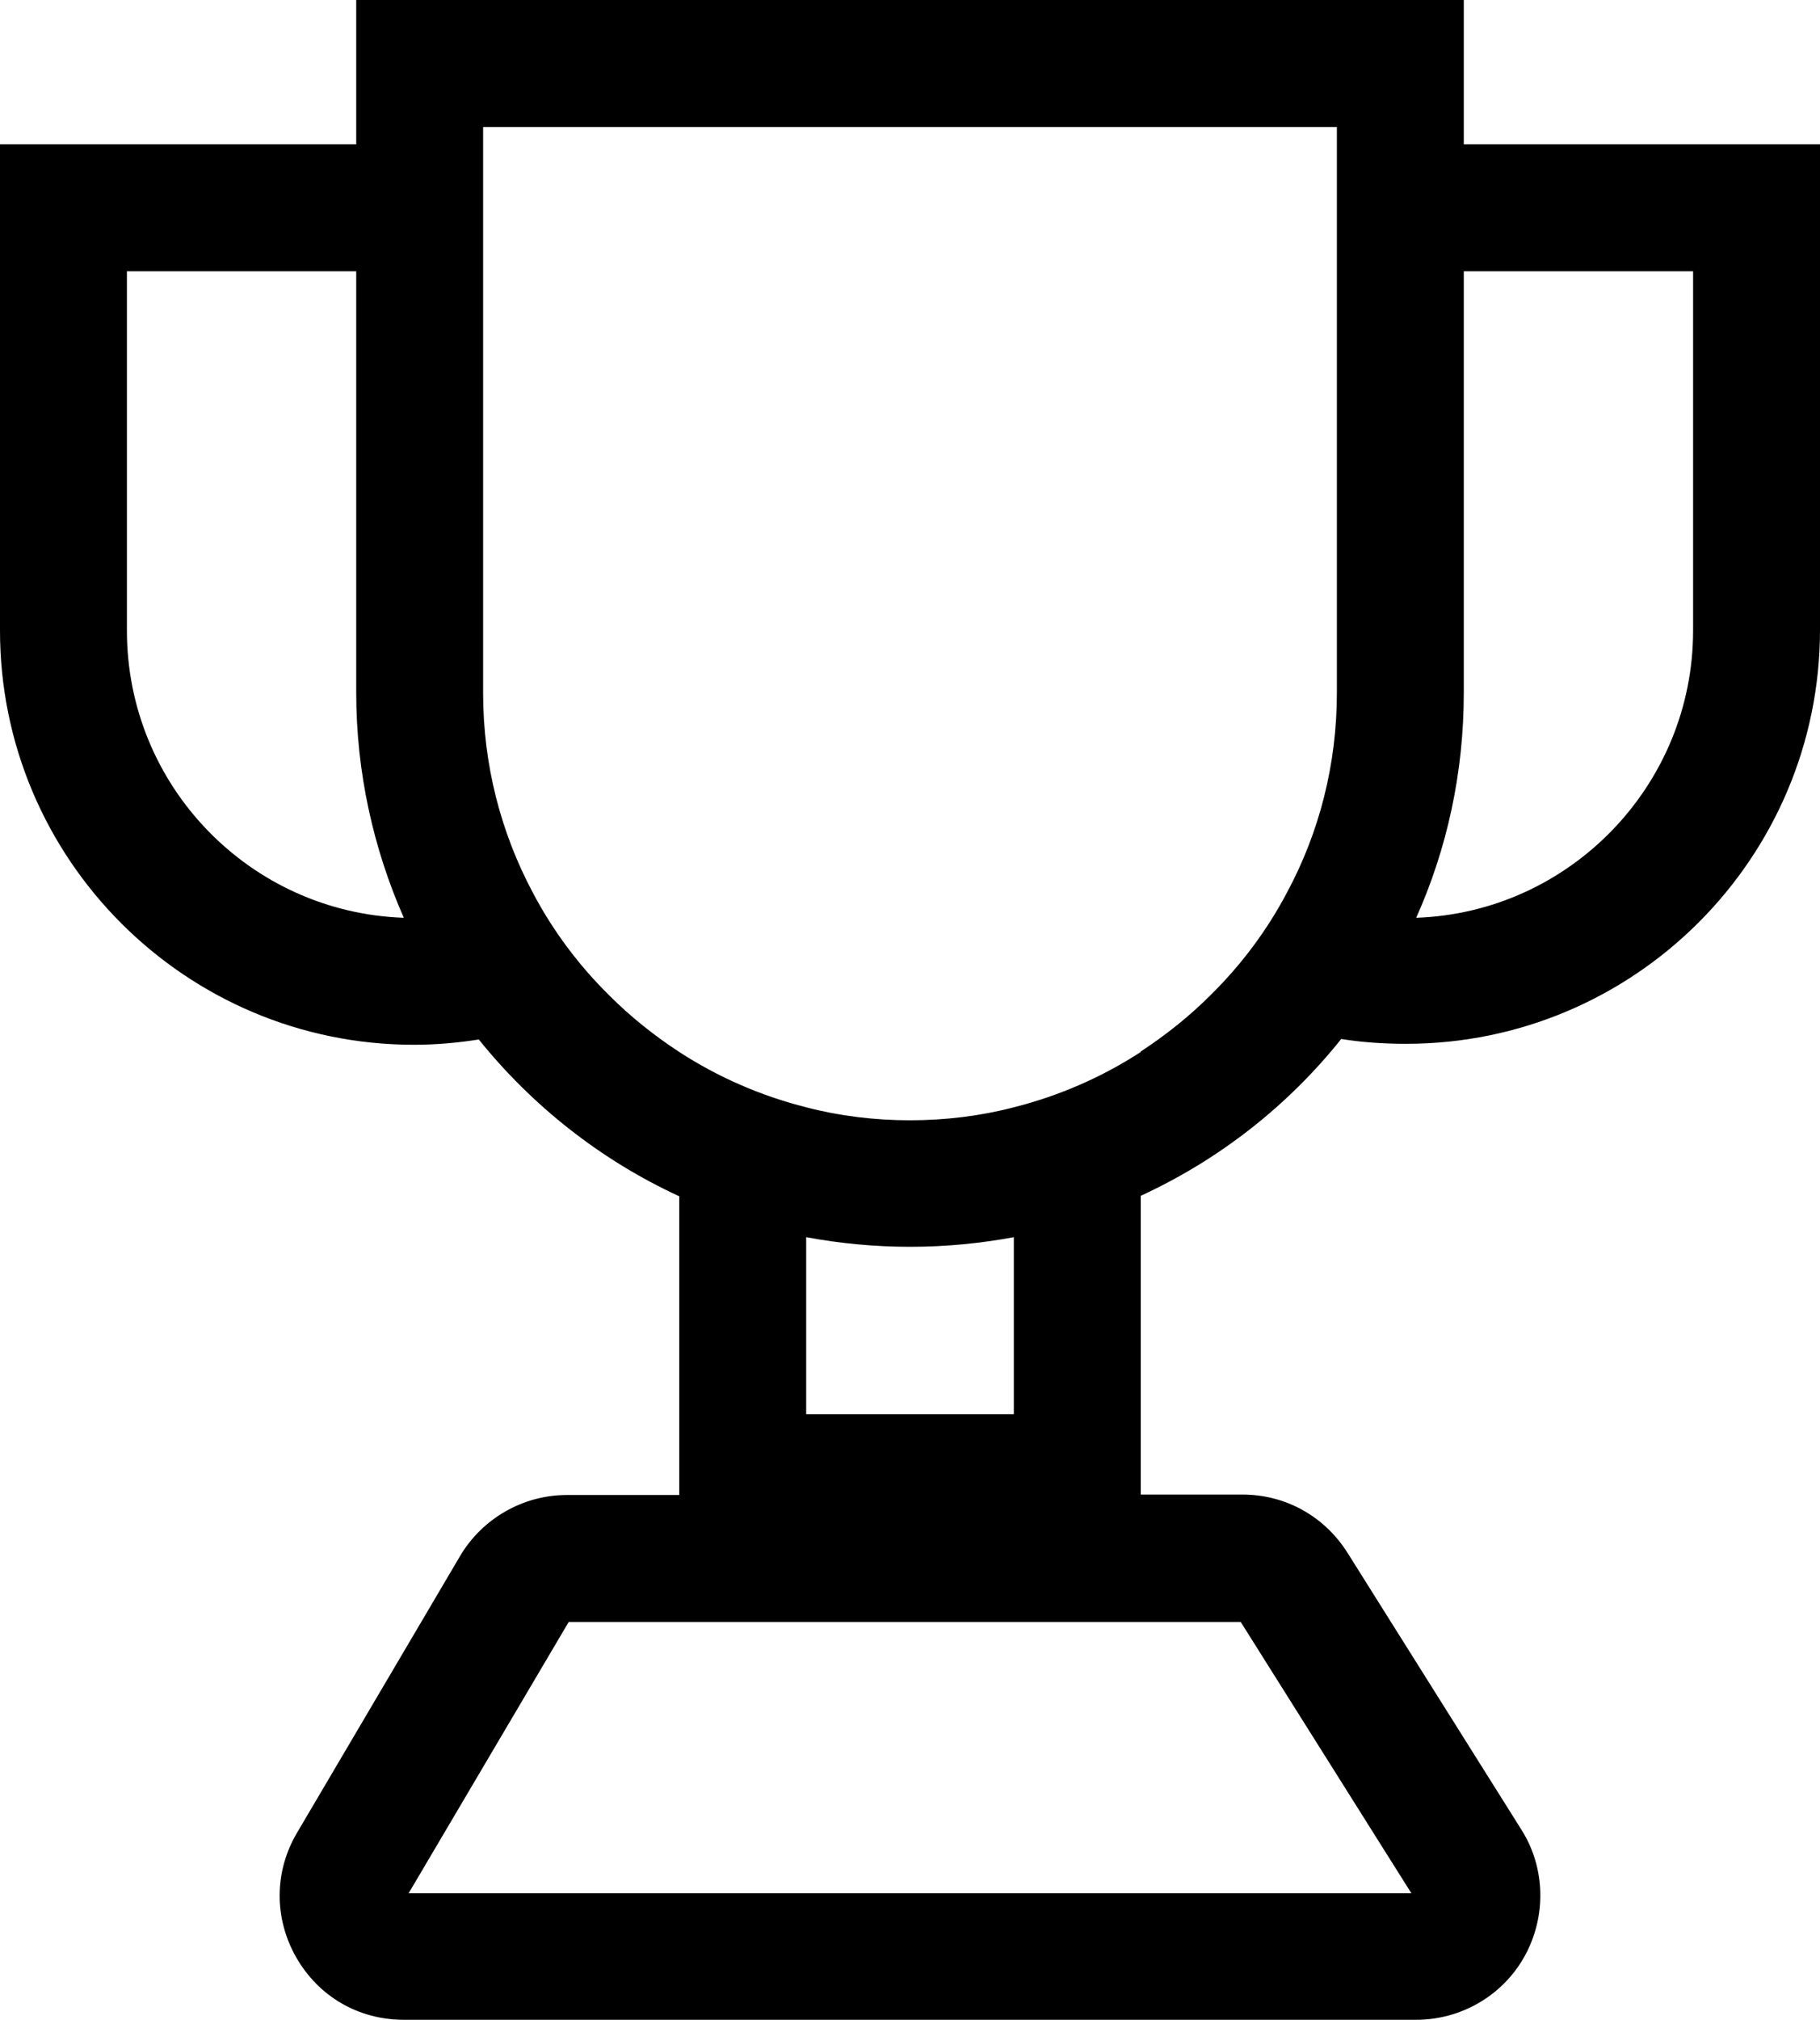 <?xml version="1.0" encoding="UTF-8"?>
<svg xmlns="http://www.w3.org/2000/svg" id="Calque_2" data-name="Calque 2" viewBox="0 0 37.86 42">
  <g id="Calque_1-2">
    <path d="m30.45,3V0H7.41v3H0v10.11c0,4.75,3.86,8.61,8.61,8.61.46,0,.91-.04,1.35-.11,1.11,1.38,2.54,2.51,4.17,3.26v6.21h-2.34c-.91,0-1.76.49-2.22,1.27l-3.39,5.75c-.48.81-.48,1.78-.02,2.59.47.82,1.3,1.3,2.24,1.3h21.06c.94,0,1.81-.51,2.26-1.33s.43-1.83-.07-2.62l-3.62-5.76c-.48-.76-1.29-1.21-2.19-1.21h-2.11v-6.21c1.63-.75,3.06-1.87,4.17-3.26.44.07.89.1,1.35.1,4.75,0,8.61-3.86,8.61-8.61V3h-7.41Zm-1.09,36.36H8.5l3.33-5.64h13.98l3.55,5.64Zm-5.63-17.49c-.8.52-1.69.91-2.64,1.15-.69.18-1.42.27-2.16.27s-1.47-.09-2.16-.27c-.95-.24-1.84-.63-2.64-1.15-.52-.34-1.01-.73-1.45-1.17-.64-.63-1.18-1.35-1.6-2.15-.66-1.24-1.03-2.65-1.03-4.14V2.64h17.76v11.76c0,1.5-.37,2.91-1.03,4.14-.42.8-.96,1.52-1.6,2.15-.44.44-.93.83-1.45,1.17ZM2.64,13.11v-7.47h4.77v8.76c0,1.66.36,3.25.99,4.68-3.2-.11-5.76-2.74-5.76-5.97Zm18.45,16.29h-4.32v-3.68c.7.13,1.42.2,2.16.2s1.46-.07,2.16-.2v3.68Zm14.13-16.29c0,3.22-2.57,5.86-5.76,5.97.64-1.43.99-3.01.99-4.68V5.64h4.77v7.47Z"/>
  </g>
</svg>
